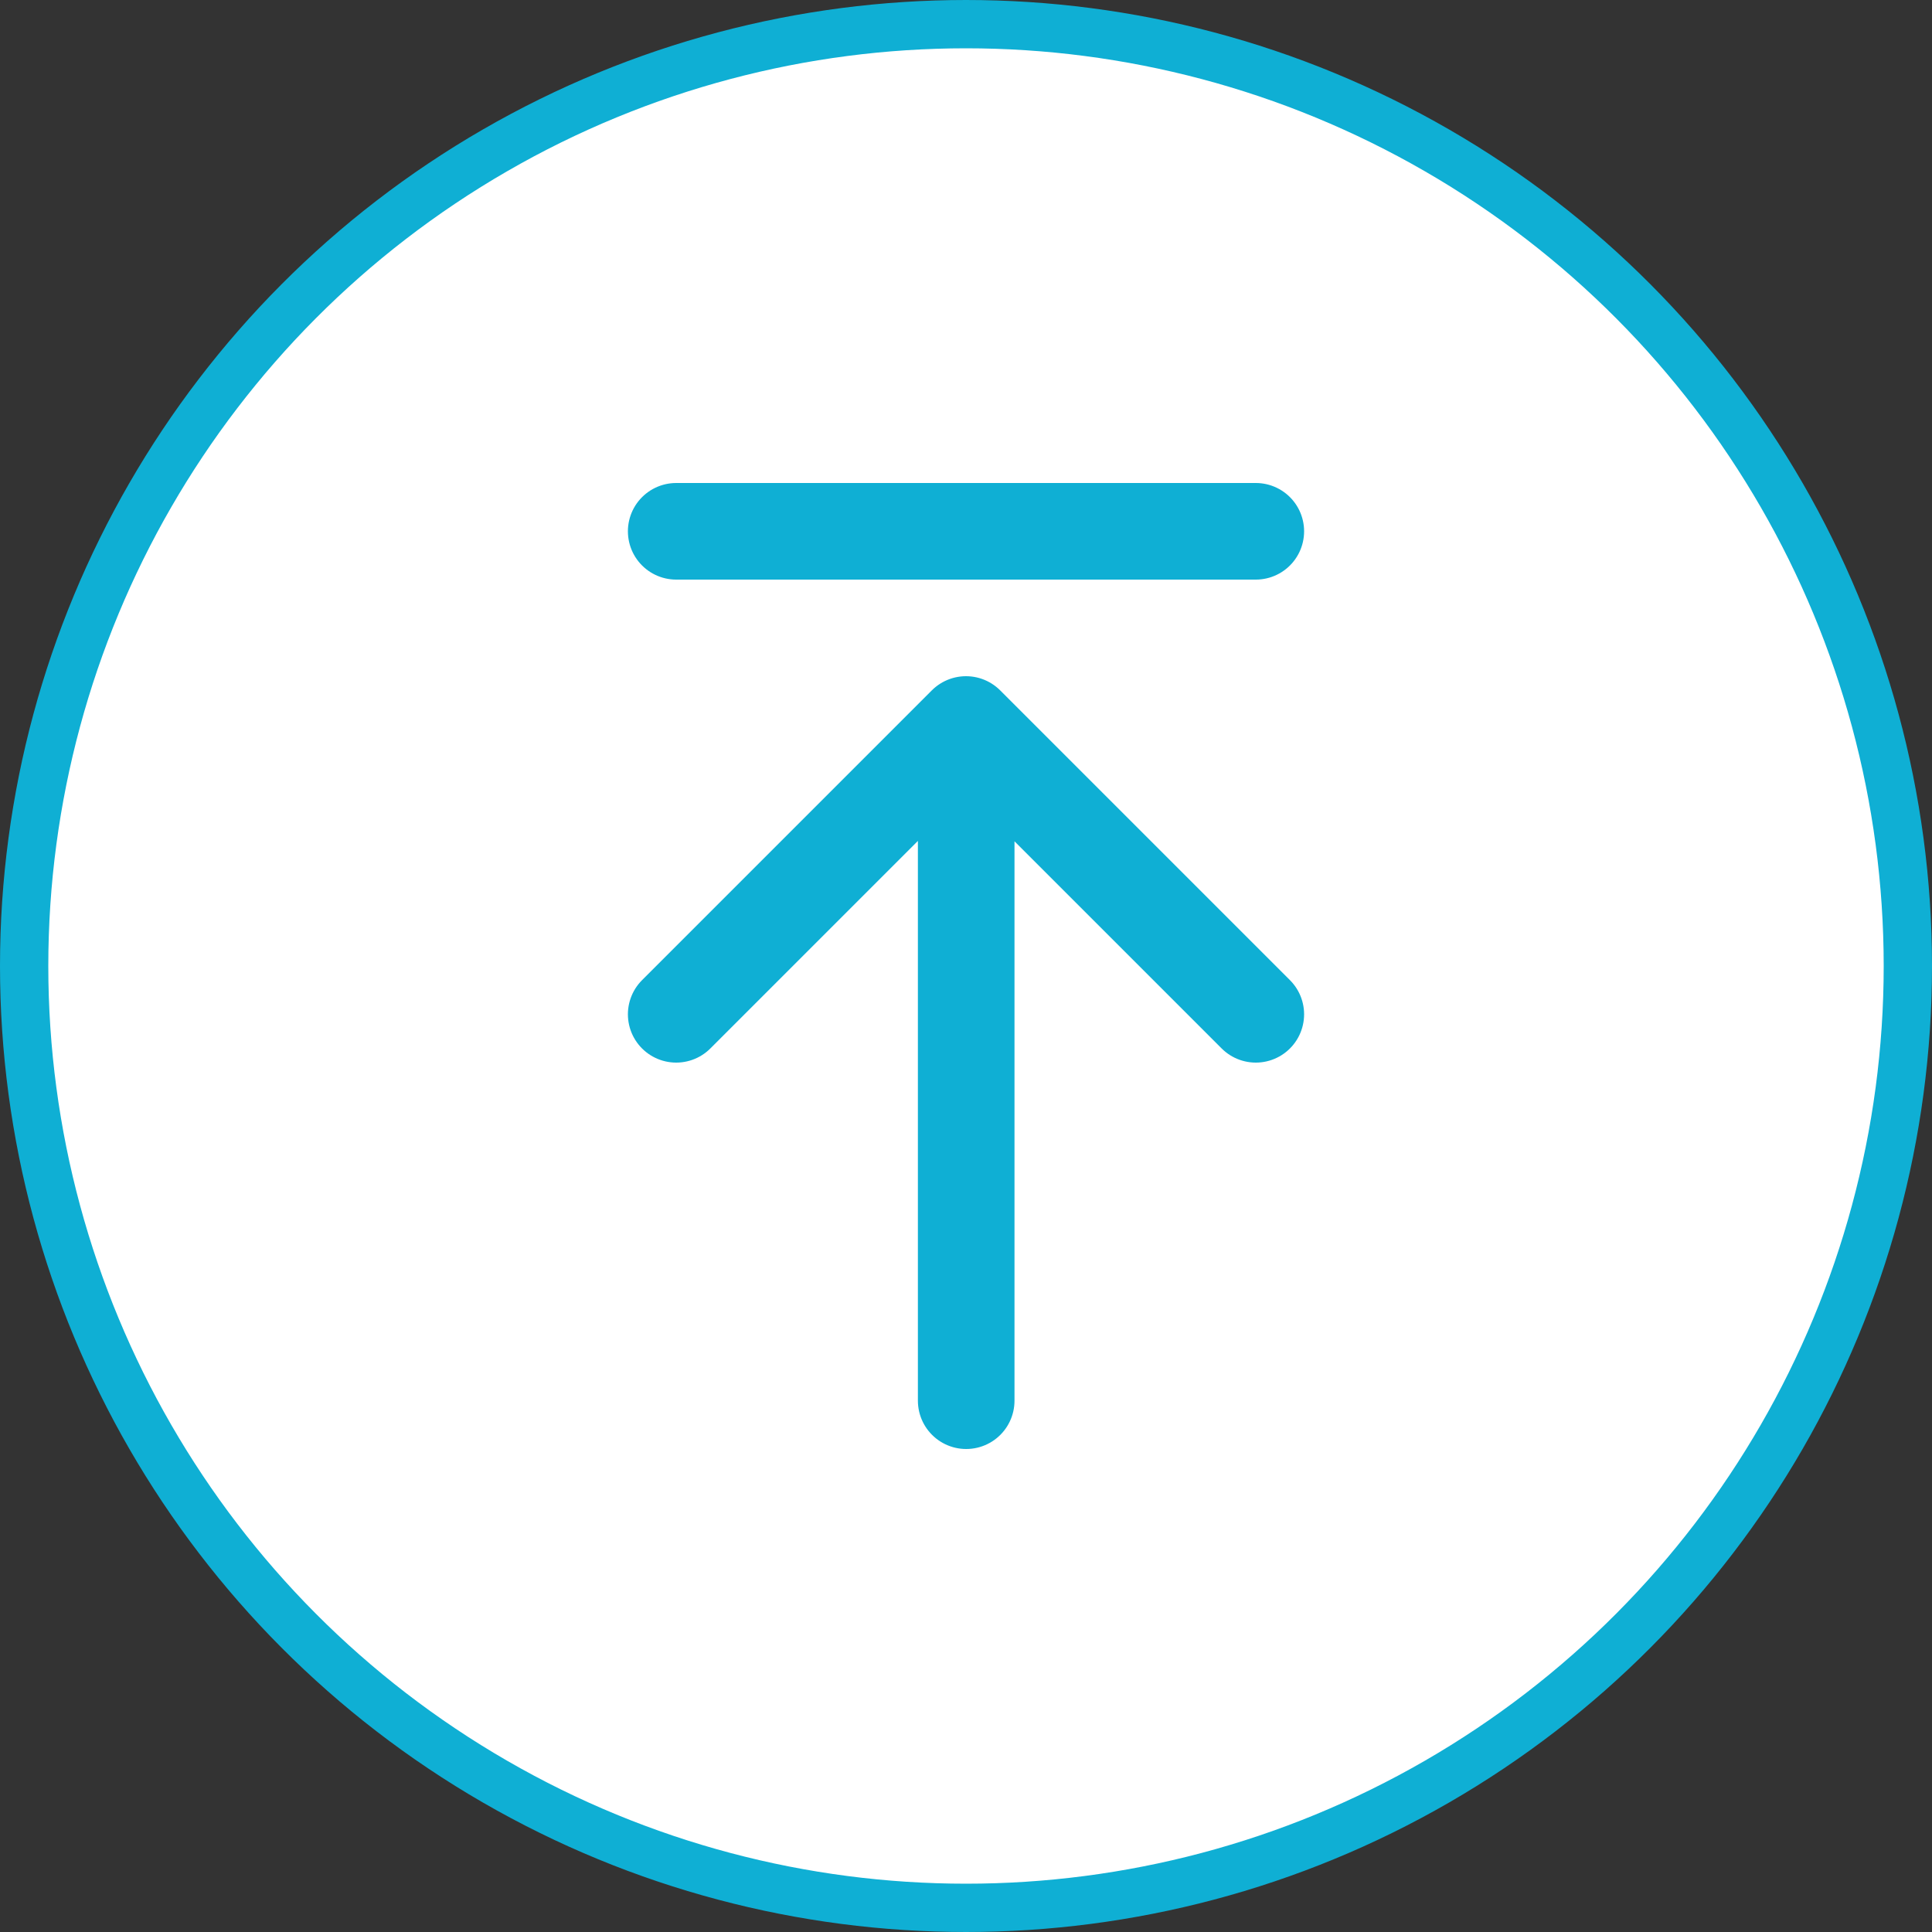 <svg width="40" height="40" fill="none" xmlns="http://www.w3.org/2000/svg"><rect width="100%" height="100%" fill="#333333" stroke="none"/><circle cx="20" cy="20" r="19.5" fill="#fff" stroke="#0FAFD4"/><path d="M20.004 15.05V29M14 21l6-6 6 6M14 11h12" stroke="#0FAFD4" stroke-width="2" stroke-linecap="round" stroke-linejoin="round"/></svg>